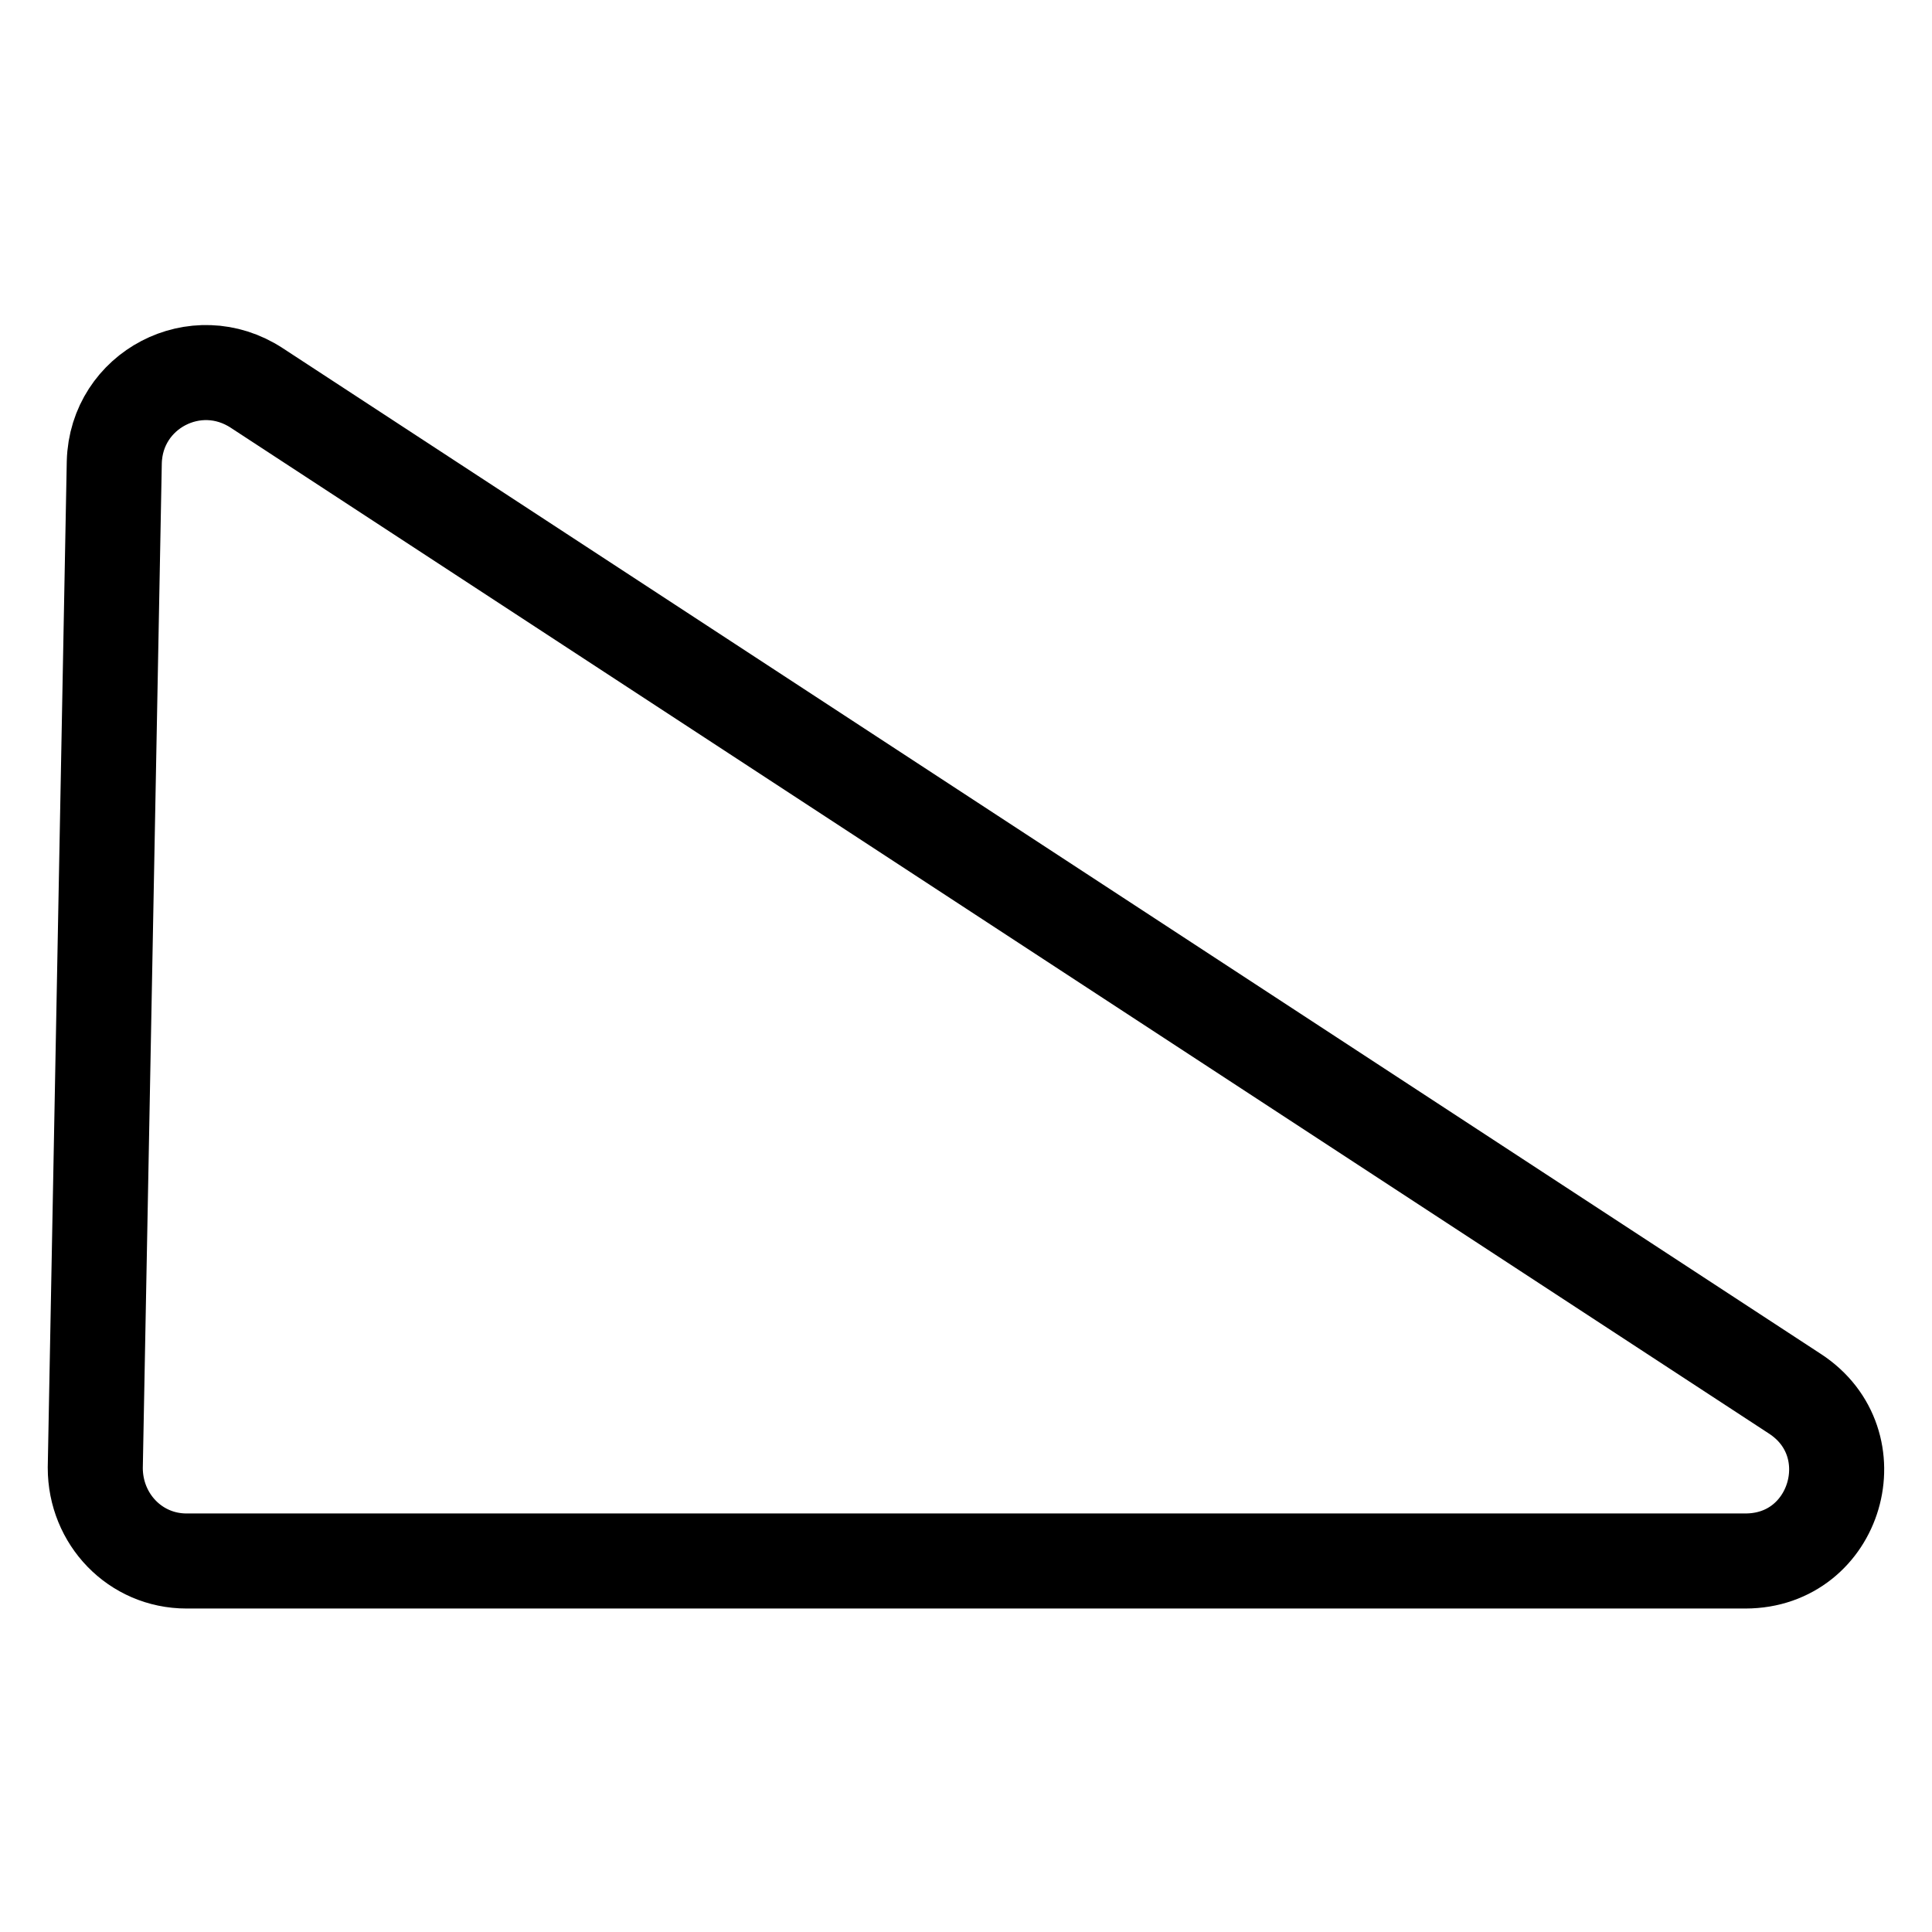 <?xml version="1.0" encoding="UTF-8"?>
<!-- Uploaded to: ICON Repo, www.svgrepo.com, Generator: ICON Repo Mixer Tools -->
<svg width="800px" height="800px" version="1.1" viewBox="144 144 512 512" xmlns="http://www.w3.org/2000/svg">
 <defs>
  <clipPath id="a">
   <path d="m148.09 148.09h503.81v503.81h-503.81z"/>
  </clipPath>
 </defs>
 <g clip-path="url(#a)">
  <path transform="matrix(5.038 0 0 5.038 148.09 148.09)" d="m5.2 23.5-1 52.9c0 2.7 2.1 4.9 4.8 4.9h82c4.8 0 6.6-6.2 2.6-8.8l-80.9-52.9c-3.2-2.1-7.4 0.1-7.5 3.9z" fill="none" stroke="#000000" stroke-miterlimit="10" stroke-width="5"/>
 </g>
</svg>